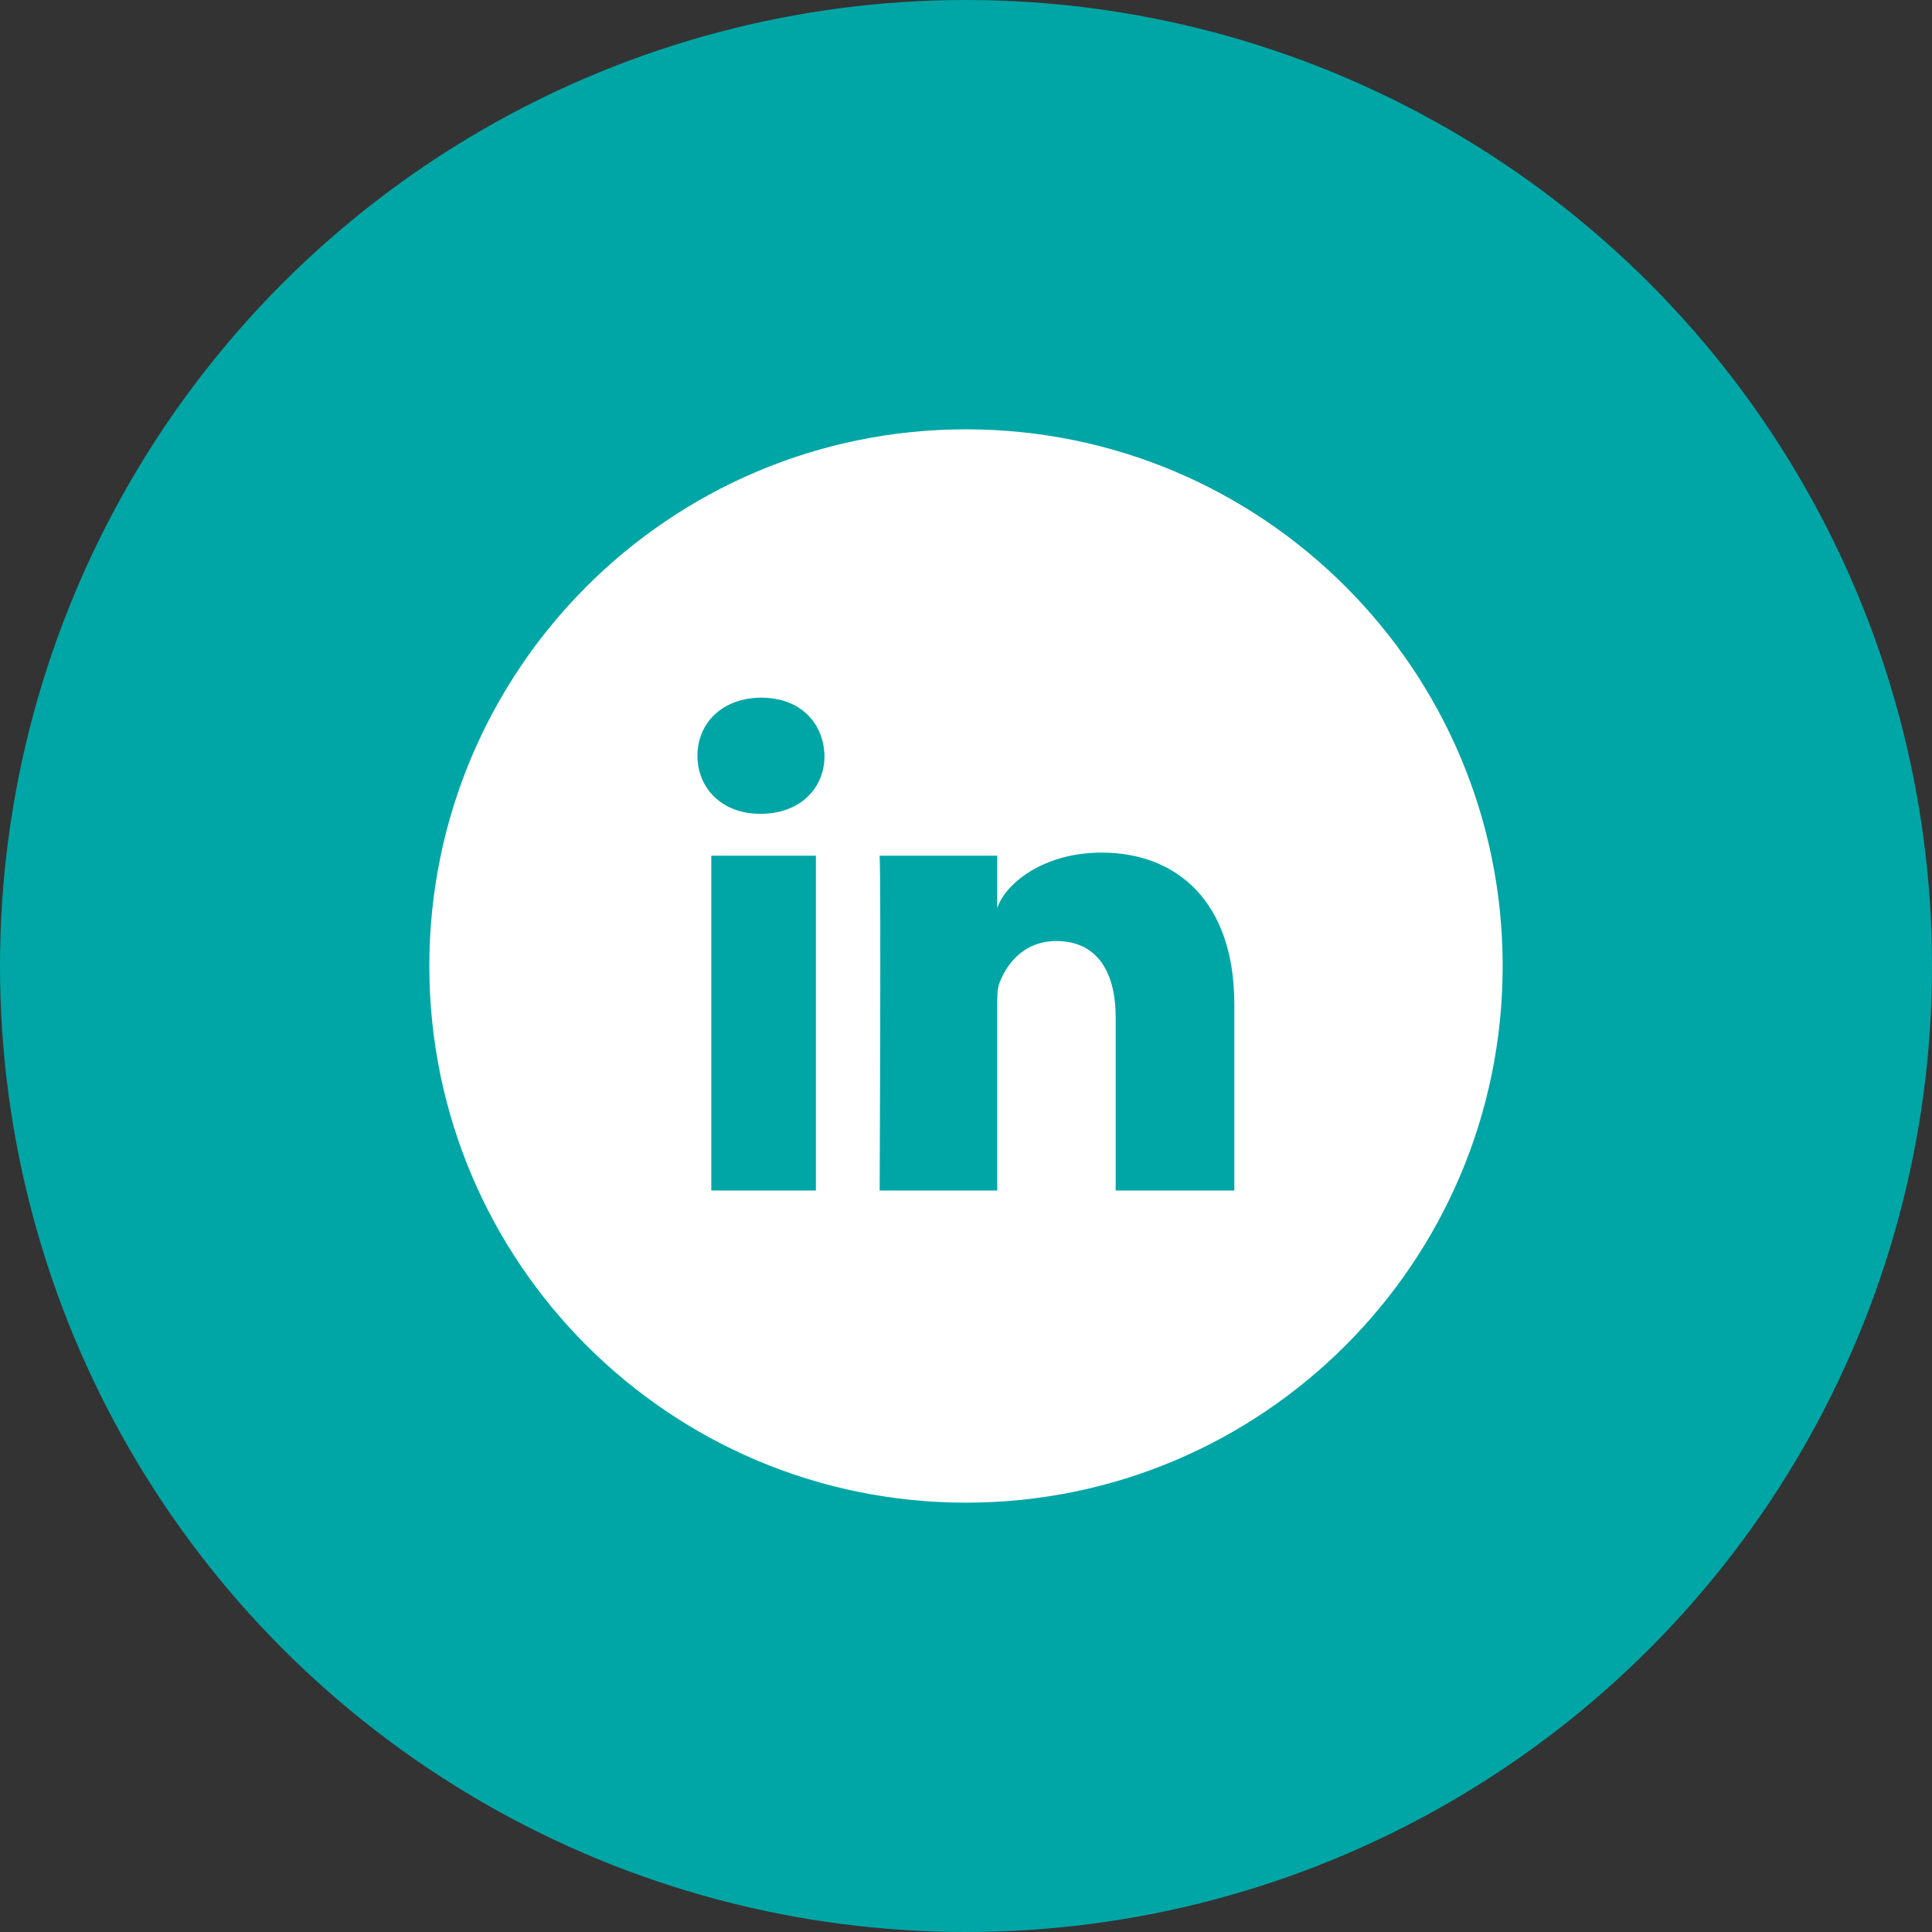 <svg width="36" height="36" viewBox="0 0 36 36" fill="none" xmlns="http://www.w3.org/2000/svg">
<rect x="0" y="0" width="36" height="36" fill="#333333" stroke="none"/>
<circle cx="18" cy="18" r="18" fill="#00A6A6"/>
<g clip-path="url(#clip0_246_21448)">
<path d="M18 8C12.477 8 8 12.477 8 18C8 23.523 12.477 28 18 28C23.523 28 28 23.523 28 18C28 12.477 23.523 8 18 8ZM15.203 22.184H13.254V15.945H15.203V22.184ZM14.176 15.164H14.16C13.453 15.164 12.996 14.688 12.996 14.082C12.996 13.465 13.469 13 14.188 13C14.906 13 15.348 13.465 15.363 14.082C15.367 14.684 14.91 15.164 14.176 15.164ZM23 22.184H20.789V18.957C20.789 18.113 20.445 17.535 19.684 17.535C19.102 17.535 18.777 17.926 18.629 18.301C18.574 18.434 18.582 18.621 18.582 18.812V22.184H16.391C16.391 22.184 16.418 16.465 16.391 15.945H18.582V16.926C18.711 16.496 19.41 15.887 20.527 15.887C21.914 15.887 23 16.785 23 18.715V22.184Z" fill="white"/>
</g>
<defs>
<clipPath id="clip0_246_21448">
<rect width="20" height="20" fill="white" transform="translate(8 8)"/>
</clipPath>
</defs>
</svg>
